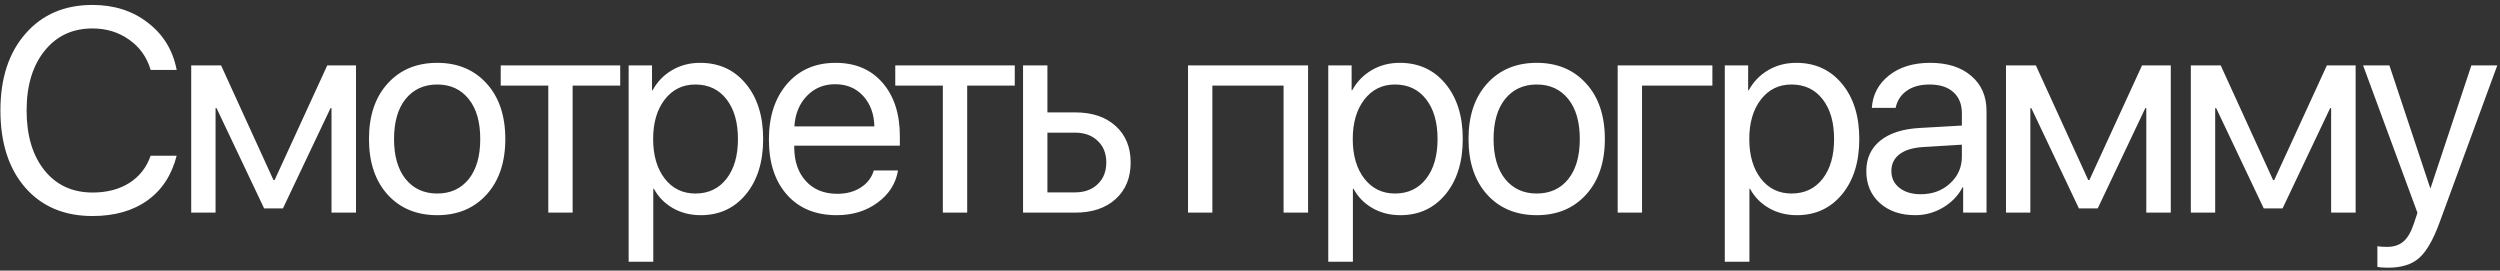 <?xml version="1.0" encoding="UTF-8"?> <svg xmlns="http://www.w3.org/2000/svg" width="388" height="42" viewBox="0 0 388 42" fill="none"><rect x="0" y="0" width="388" height="42" fill="#333333" stroke="none"/> <path d="M14.348 33.527C9.968 33.527 6.489 32.055 3.911 29.111C1.347 26.152 0.065 22.16 0.065 17.136C0.065 12.155 1.362 8.186 3.955 5.227C6.547 2.253 10.012 0.766 14.348 0.766C17.717 0.766 20.588 1.689 22.961 3.535C25.349 5.366 26.835 7.805 27.421 10.852H23.378C22.807 8.889 21.701 7.329 20.061 6.171C18.42 5 16.516 4.414 14.348 4.414C11.257 4.414 8.781 5.571 6.921 7.885C5.061 10.2 4.13 13.283 4.13 17.136C4.13 21.032 5.053 24.13 6.899 26.43C8.745 28.73 11.235 29.88 14.37 29.88C16.611 29.88 18.515 29.382 20.082 28.386C21.65 27.39 22.748 25.983 23.378 24.167H27.421C26.645 27.185 25.129 29.499 22.873 31.11C20.617 32.722 17.775 33.527 14.348 33.527ZM33.455 33H29.676V10.148H34.312L42.442 27.946H42.618L50.791 10.148H55.252V33H51.451V16.784H51.297L43.914 32.341H40.992L33.609 16.784H33.455V33ZM67.856 33.395C64.662 33.395 62.099 32.334 60.165 30.209C58.231 28.071 57.265 25.192 57.265 21.574C57.265 17.956 58.231 15.085 60.165 12.961C62.099 10.822 64.662 9.753 67.856 9.753C71.034 9.753 73.59 10.822 75.524 12.961C77.457 15.085 78.424 17.956 78.424 21.574C78.424 25.178 77.457 28.049 75.524 30.188C73.59 32.326 71.034 33.395 67.856 33.395ZM62.956 27.793C64.171 29.287 65.805 30.034 67.856 30.034C69.906 30.034 71.532 29.294 72.733 27.814C73.935 26.32 74.535 24.24 74.535 21.574C74.535 18.908 73.935 16.835 72.733 15.356C71.532 13.862 69.906 13.115 67.856 13.115C65.805 13.115 64.171 13.862 62.956 15.356C61.754 16.85 61.154 18.923 61.154 21.574C61.154 24.226 61.754 26.298 62.956 27.793ZM96.257 10.148V13.29H88.874V33H85.095V13.29H77.712V10.148H96.257ZM108.663 9.753C111.593 9.753 113.951 10.83 115.738 12.983C117.54 15.136 118.441 18 118.441 21.574C118.441 25.134 117.547 27.998 115.76 30.166C113.973 32.319 111.637 33.395 108.751 33.395C107.14 33.395 105.697 33.029 104.422 32.297C103.148 31.564 102.167 30.561 101.478 29.287H101.39V40.624H97.567V10.148H101.192V14.016H101.28C101.998 12.697 103.001 11.657 104.291 10.896C105.58 10.134 107.037 9.753 108.663 9.753ZM107.916 30.034C109.952 30.034 111.563 29.272 112.75 27.748C113.937 26.225 114.53 24.167 114.53 21.574C114.53 18.981 113.937 16.923 112.75 15.4C111.563 13.877 109.952 13.115 107.916 13.115C105.953 13.115 104.371 13.891 103.17 15.444C101.969 16.997 101.368 19.04 101.368 21.574C101.368 24.123 101.969 26.174 103.17 27.727C104.371 29.265 105.953 30.034 107.916 30.034ZM129.616 13.071C127.844 13.071 126.372 13.686 125.2 14.916C124.042 16.132 123.405 17.7 123.288 19.619H135.703C135.659 17.685 135.08 16.11 133.967 14.895C132.854 13.679 131.403 13.071 129.616 13.071ZM135.615 26.452H139.372C139.035 28.474 137.98 30.136 136.208 31.44C134.45 32.744 132.333 33.395 129.858 33.395C126.591 33.395 124.021 32.341 122.146 30.231C120.271 28.122 119.333 25.266 119.333 21.662C119.333 18.088 120.271 15.21 122.146 13.027C124.035 10.844 126.547 9.753 129.682 9.753C132.758 9.753 135.19 10.786 136.977 12.851C138.764 14.916 139.658 17.685 139.658 21.157V22.607H123.266V22.827C123.266 25.024 123.867 26.782 125.068 28.1C126.269 29.419 127.895 30.078 129.946 30.078C131.381 30.078 132.604 29.748 133.615 29.089C134.626 28.43 135.292 27.551 135.615 26.452ZM157.491 10.148V13.29H150.108V33H146.329V13.29H138.946V10.148H157.491ZM166.82 20.585H162.558V29.858H166.82C168.3 29.858 169.479 29.433 170.358 28.584C171.251 27.734 171.698 26.613 171.698 25.222C171.698 23.815 171.251 22.695 170.358 21.86C169.479 21.01 168.3 20.585 166.82 20.585ZM158.778 33V10.148H162.558V17.443H166.886C169.508 17.443 171.596 18.146 173.148 19.553C174.701 20.959 175.478 22.849 175.478 25.222C175.478 27.595 174.701 29.484 173.148 30.891C171.596 32.297 169.508 33 166.886 33H158.778ZM199.212 33V13.29H188.16V33H184.381V10.148H203.014V33H199.212ZM217.243 9.753C220.173 9.753 222.531 10.83 224.318 12.983C226.12 15.136 227.021 18 227.021 21.574C227.021 25.134 226.127 27.998 224.34 30.166C222.553 32.319 220.217 33.395 217.331 33.395C215.72 33.395 214.277 33.029 213.002 32.297C211.728 31.564 210.747 30.561 210.058 29.287H209.97V40.624H206.147V10.148H209.772V14.016H209.86C210.578 12.697 211.582 11.657 212.871 10.896C214.16 10.134 215.617 9.753 217.243 9.753ZM216.496 30.034C218.532 30.034 220.144 29.272 221.33 27.748C222.517 26.225 223.11 24.167 223.11 21.574C223.11 18.981 222.517 16.923 221.33 15.4C220.144 13.877 218.532 13.115 216.496 13.115C214.533 13.115 212.951 13.891 211.75 15.444C210.549 16.997 209.948 19.04 209.948 21.574C209.948 24.123 210.549 26.174 211.75 27.727C212.951 29.265 214.533 30.034 216.496 30.034ZM238.504 33.395C235.311 33.395 232.747 32.334 230.813 30.209C228.88 28.071 227.913 25.192 227.913 21.574C227.913 17.956 228.88 15.085 230.813 12.961C232.747 10.822 235.311 9.753 238.504 9.753C241.683 9.753 244.239 10.822 246.172 12.961C248.106 15.085 249.073 17.956 249.073 21.574C249.073 25.178 248.106 28.049 246.172 30.188C244.239 32.326 241.683 33.395 238.504 33.395ZM233.604 27.793C234.82 29.287 236.453 30.034 238.504 30.034C240.555 30.034 242.181 29.294 243.382 27.814C244.583 26.32 245.184 24.24 245.184 21.574C245.184 18.908 244.583 16.835 243.382 15.356C242.181 13.862 240.555 13.115 238.504 13.115C236.453 13.115 234.82 13.862 233.604 15.356C232.403 16.85 231.802 18.923 231.802 21.574C231.802 24.226 232.403 26.298 233.604 27.793ZM265.763 13.29H254.843V33H251.063V10.148H265.763V13.29ZM278.784 9.753C281.714 9.753 284.072 10.83 285.859 12.983C287.661 15.136 288.562 18 288.562 21.574C288.562 25.134 287.668 27.998 285.881 30.166C284.094 32.319 281.758 33.395 278.872 33.395C277.261 33.395 275.818 33.029 274.543 32.297C273.269 31.564 272.288 30.561 271.599 29.287H271.511V40.624H267.688V10.148H271.313V14.016H271.401C272.119 12.697 273.123 11.657 274.412 10.896C275.701 10.134 277.158 9.753 278.784 9.753ZM278.037 30.034C280.073 30.034 281.685 29.272 282.871 27.748C284.058 26.225 284.651 24.167 284.651 21.574C284.651 18.981 284.058 16.923 282.871 15.4C281.685 13.877 280.073 13.115 278.037 13.115C276.074 13.115 274.492 13.891 273.291 15.444C272.09 16.997 271.489 19.04 271.489 21.574C271.489 24.123 272.09 26.174 273.291 27.727C274.492 29.265 276.074 30.034 278.037 30.034ZM298.111 30.144C299.913 30.144 301.422 29.587 302.638 28.474C303.868 27.346 304.483 25.961 304.483 24.321V22.453L298.375 22.827C296.837 22.929 295.643 23.303 294.793 23.947C293.958 24.592 293.541 25.456 293.541 26.54C293.541 27.624 293.958 28.496 294.793 29.155C295.628 29.814 296.734 30.144 298.111 30.144ZM297.254 33.395C294.984 33.395 293.146 32.766 291.739 31.506C290.348 30.246 289.652 28.591 289.652 26.54C289.652 24.577 290.37 23.01 291.805 21.838C293.255 20.666 295.299 20.007 297.936 19.86L304.483 19.487V17.575C304.483 16.184 304.044 15.092 303.165 14.301C302.286 13.51 301.056 13.115 299.474 13.115C298.023 13.115 296.844 13.437 295.936 14.082C295.028 14.711 294.449 15.598 294.2 16.74H290.509C290.641 14.704 291.52 13.034 293.146 11.73C294.786 10.412 296.925 9.753 299.562 9.753C302.242 9.753 304.366 10.427 305.934 11.774C307.516 13.122 308.307 14.931 308.307 17.202V33H304.681V29.067H304.593C303.905 30.371 302.894 31.418 301.561 32.209C300.228 33 298.792 33.395 297.254 33.395ZM315.109 33H311.33V10.148H315.966L324.096 27.946H324.272L332.446 10.148H336.906V33H333.105V16.784H332.951L325.568 32.341H322.646L315.263 16.784H315.109V33ZM343.797 33H340.018V10.148H344.654L352.784 27.946H352.959L361.133 10.148H365.594V33H361.792V16.784H361.639L354.256 32.341H351.333L343.951 16.784H343.797V33ZM370.617 41.547C369.928 41.547 369.379 41.503 368.969 41.416V38.208C369.32 38.281 369.818 38.317 370.463 38.317C371.532 38.317 372.389 38.032 373.034 37.46C373.678 36.904 374.22 35.959 374.66 34.626L375.187 33.022L366.75 10.148H370.836L377.165 29.177H377.23L383.559 10.148H387.58L378.593 34.604C377.611 37.27 376.549 39.094 375.407 40.075C374.279 41.057 372.682 41.547 370.617 41.547Z" fill="white"></path> </svg> 